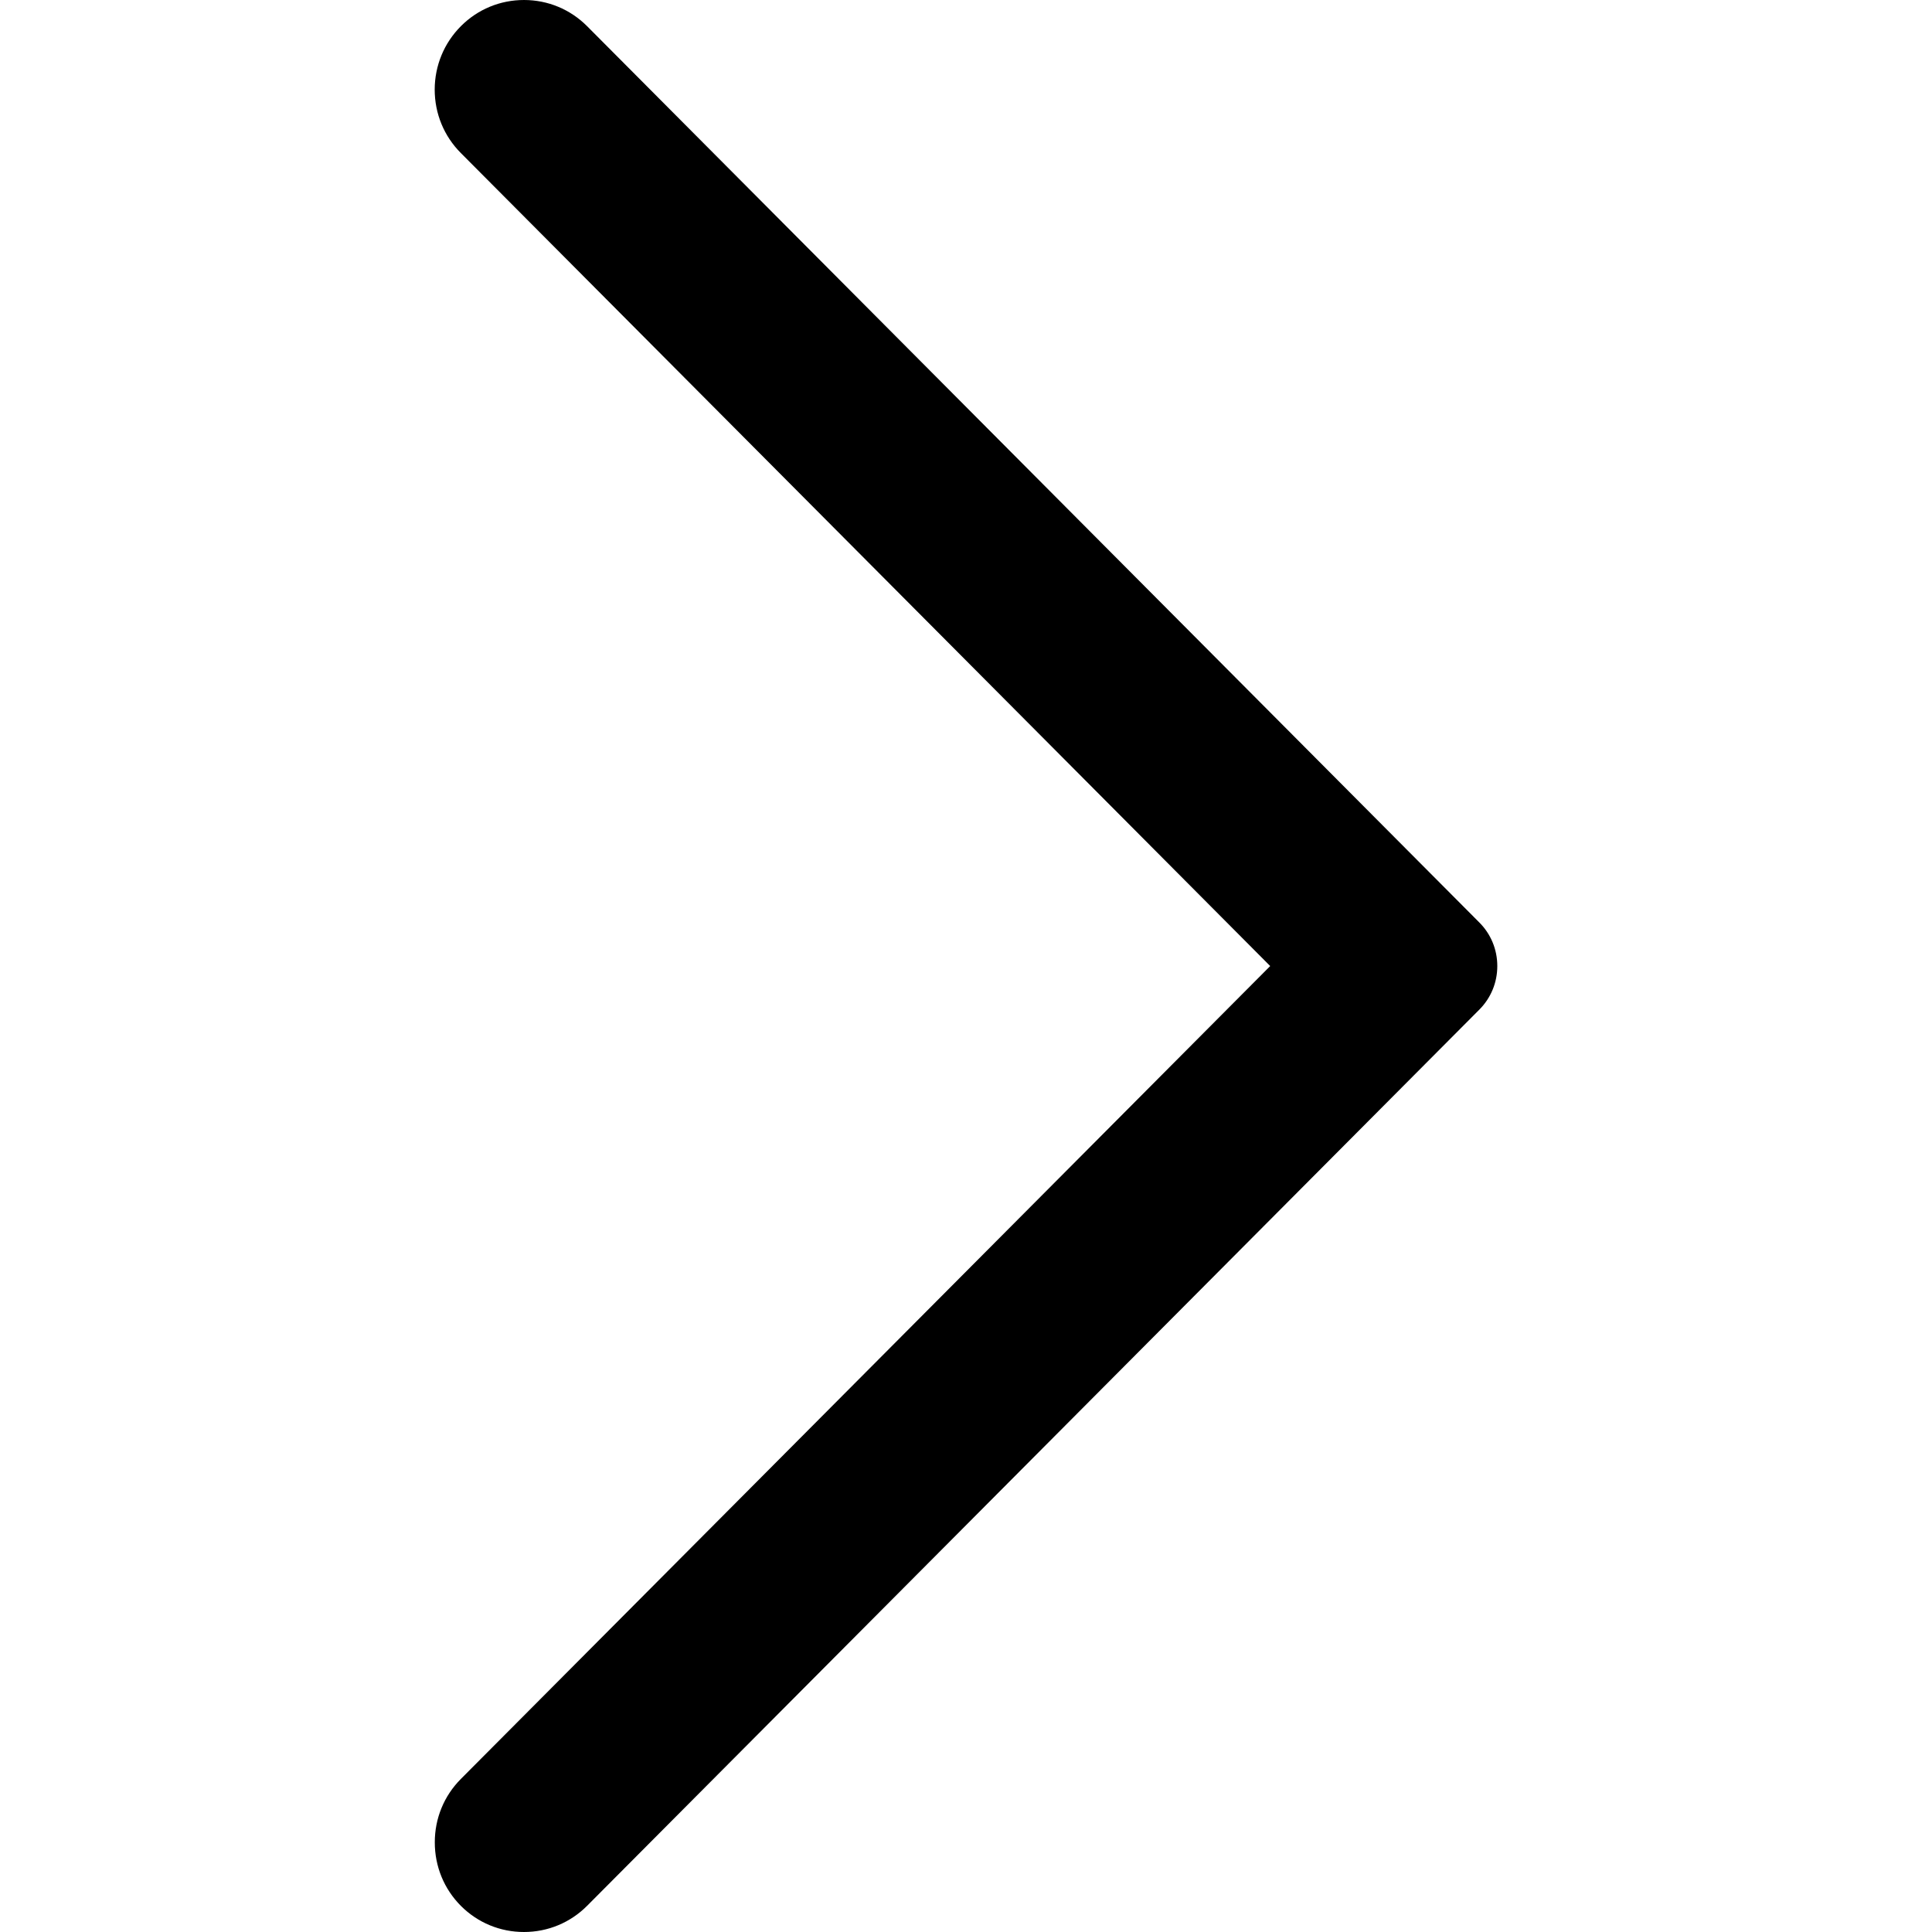 <?xml version="1.0" encoding="utf-8"?>
<svg xmlns="http://www.w3.org/2000/svg" xmlns:xlink="http://www.w3.org/1999/xlink" width="40px" height="40px" viewBox="0 0 40 40" version="1.1" fill="currentColor">
  <g id="right-arrow" stroke="none" stroke-width="1" fill-rule="evenodd">
    <g transform="translate(9, 0)">
      <path d="M1.848,40 C1.354,40 0.891,39.808 0.542,39.459 C0.193,39.108 0.002,38.642 0.002,38.145 C0.001,37.648 0.193,37.182 0.541,36.832 L17.298,20.001 L0.541,3.168 C0.192,2.818 0,2.351 0,1.854 C0.001,1.359 0.193,0.892 0.543,0.541 C0.891,0.192 1.355,0 1.849,0 C2.342,0 2.807,0.193 3.155,0.542 L21.628,19.099 C21.868,19.339 22,19.66 22,20.001 C22,20.342 21.868,20.662 21.628,20.903 L3.155,39.458 C2.807,39.807 2.342,40 1.848,40"/>
    </g>
  </g>
</svg>